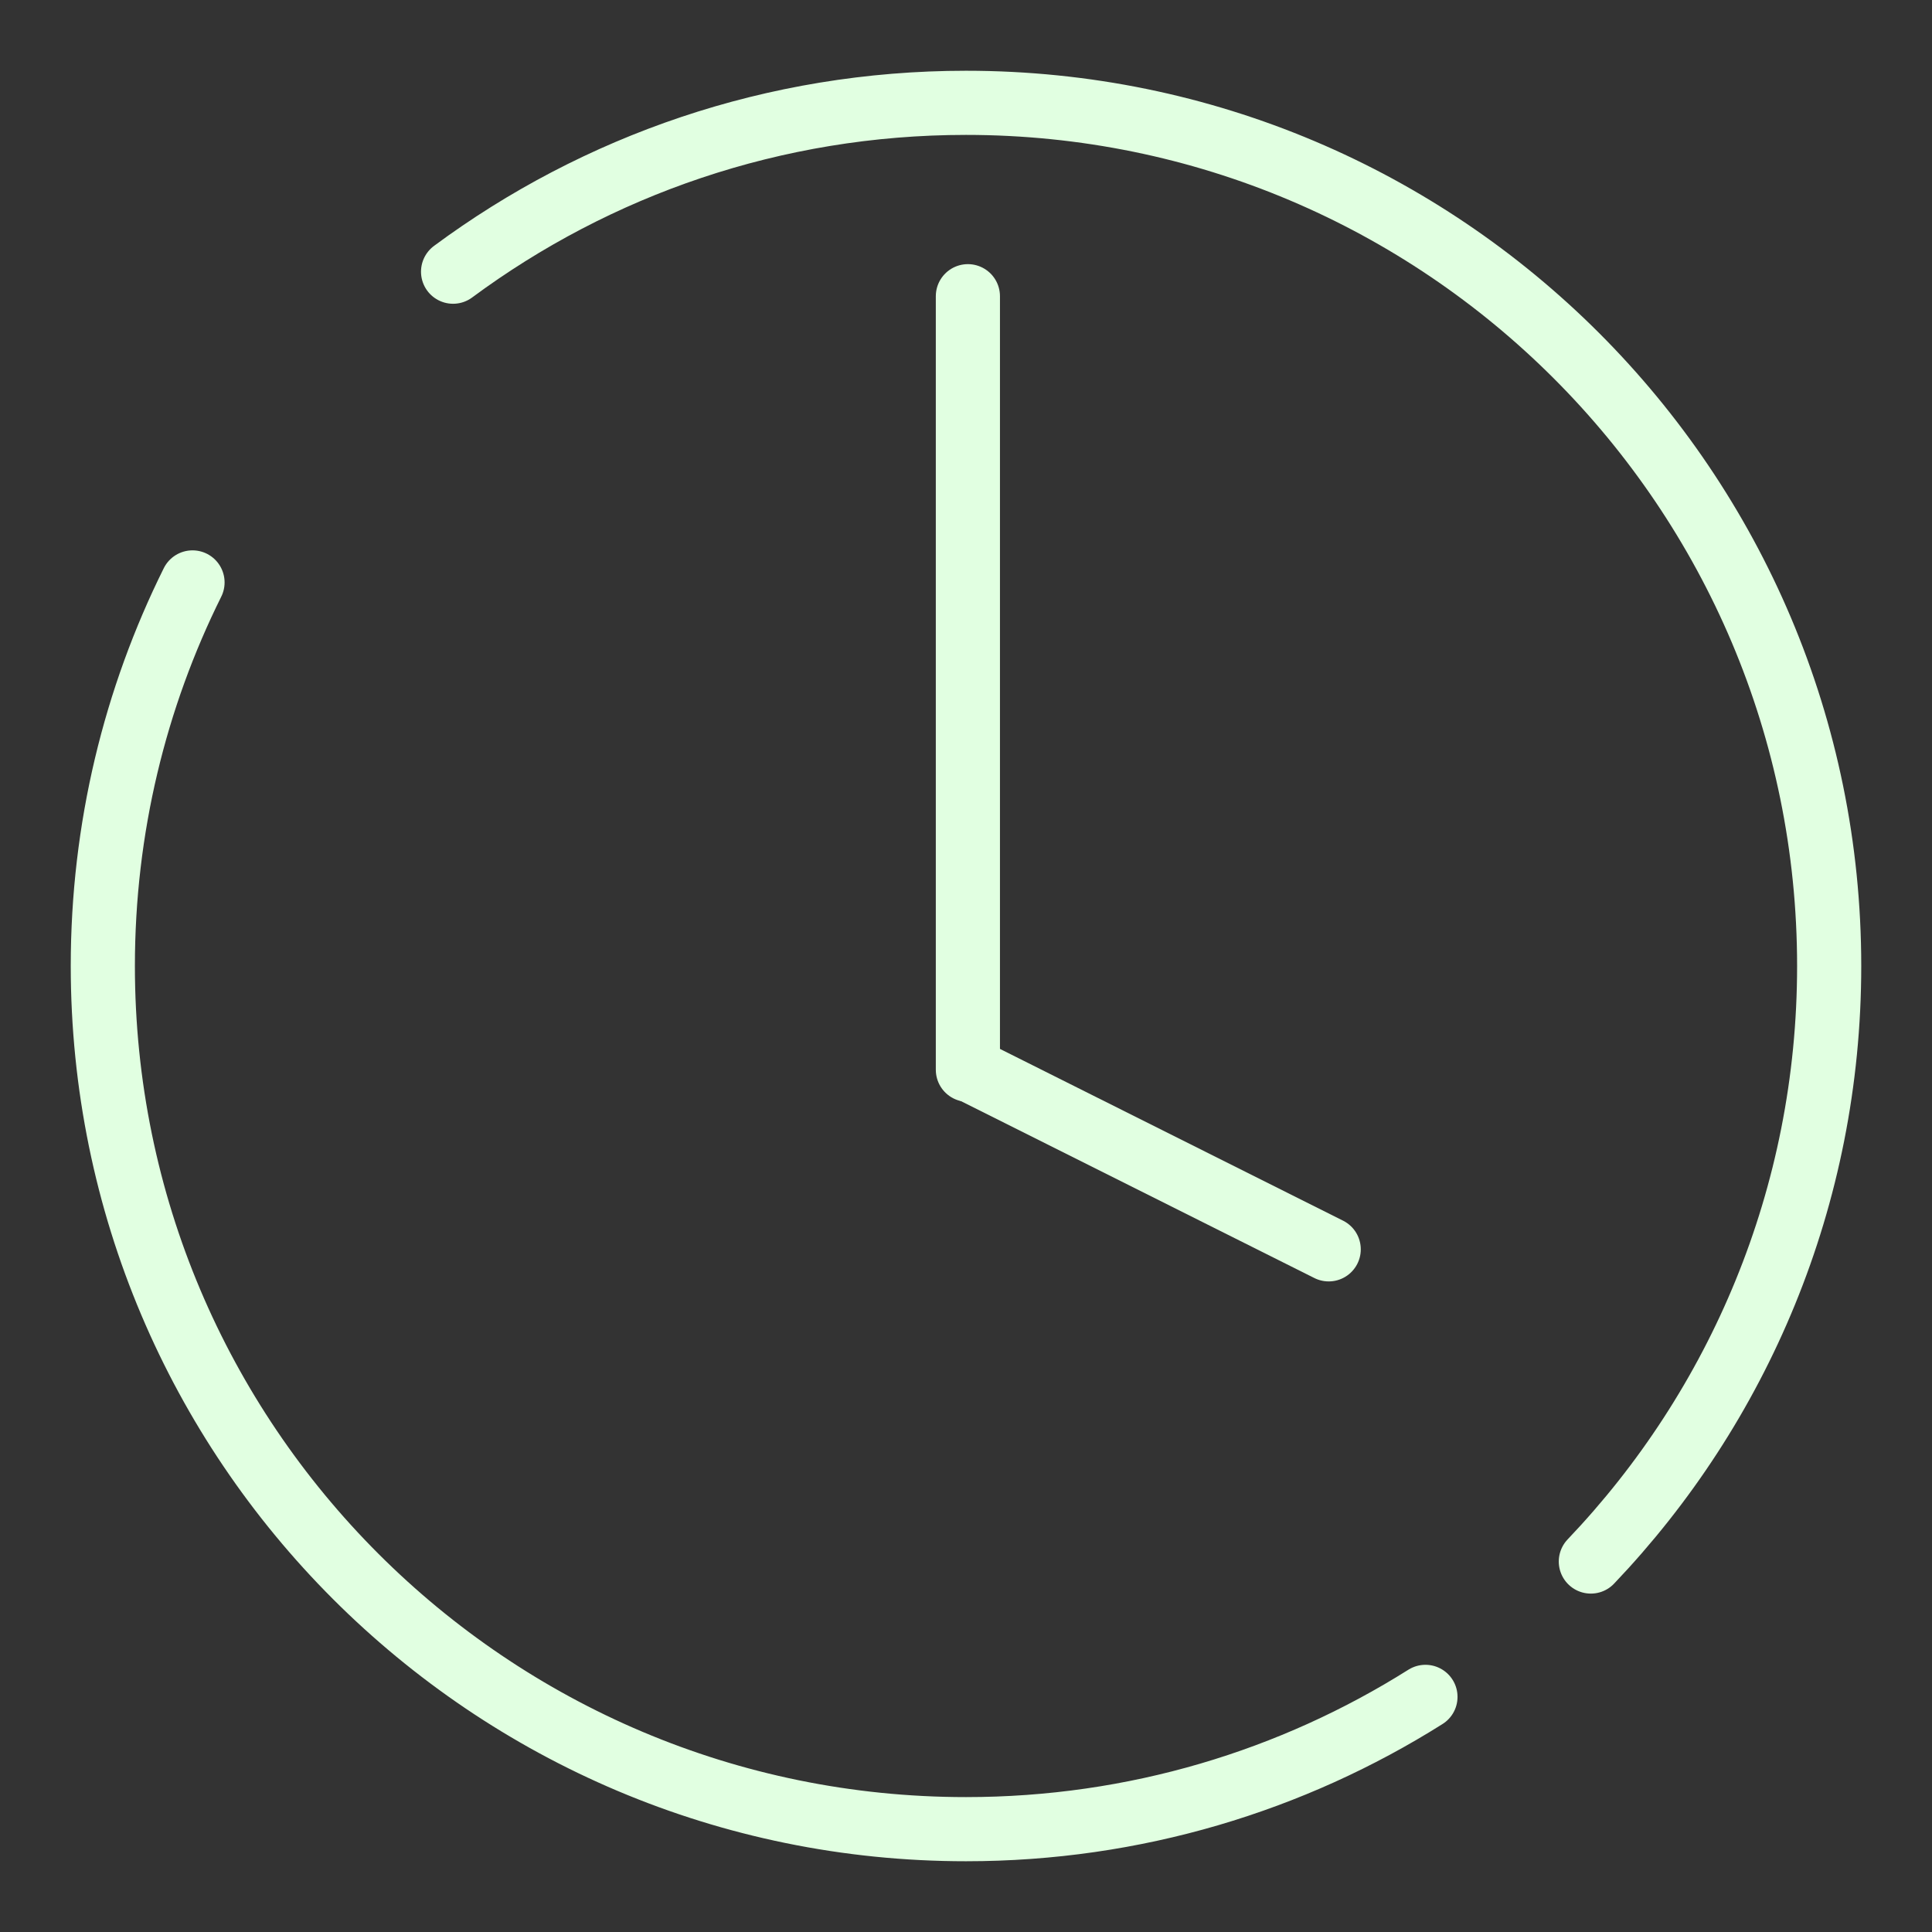 <?xml version="1.0" encoding="UTF-8"?>
<svg id="Ebene_1" data-name="Ebene 1" xmlns="http://www.w3.org/2000/svg" viewBox="0 0 512 512">
  <rect x="0" y="0" width="512" height="512" fill="#333333" stroke="none"/>
  <defs>
    <style>
      .cls-1 {
        fill: none;
        stroke: #e1ffe1;
        stroke-linecap: round;
        stroke-miterlimit: 10;
        stroke-width: 17px;
      }
    </style>
  </defs>
  <path class="cls-1" d="m377.76,449.69c-35.26,22.21-77.01,35.06-121.76,35.06-126.34,0-228.75-102.41-228.75-228.75,0-36.51,8.55-71.03,23.77-101.65"/>
  <path class="cls-1" d="m120.07,72c38-28.12,85.02-44.75,135.93-44.75,126.34,0,228.75,102.41,228.75,228.75,0,61.19-24.03,116.77-63.16,157.82"/>
  <line class="cls-1" x1="256.5" y1="283.5" x2="256.5" y2="78.5"/>
  <line class="cls-1" x1="256.88" y1="283.41" x2="352.12" y2="331.09"/>
</svg>